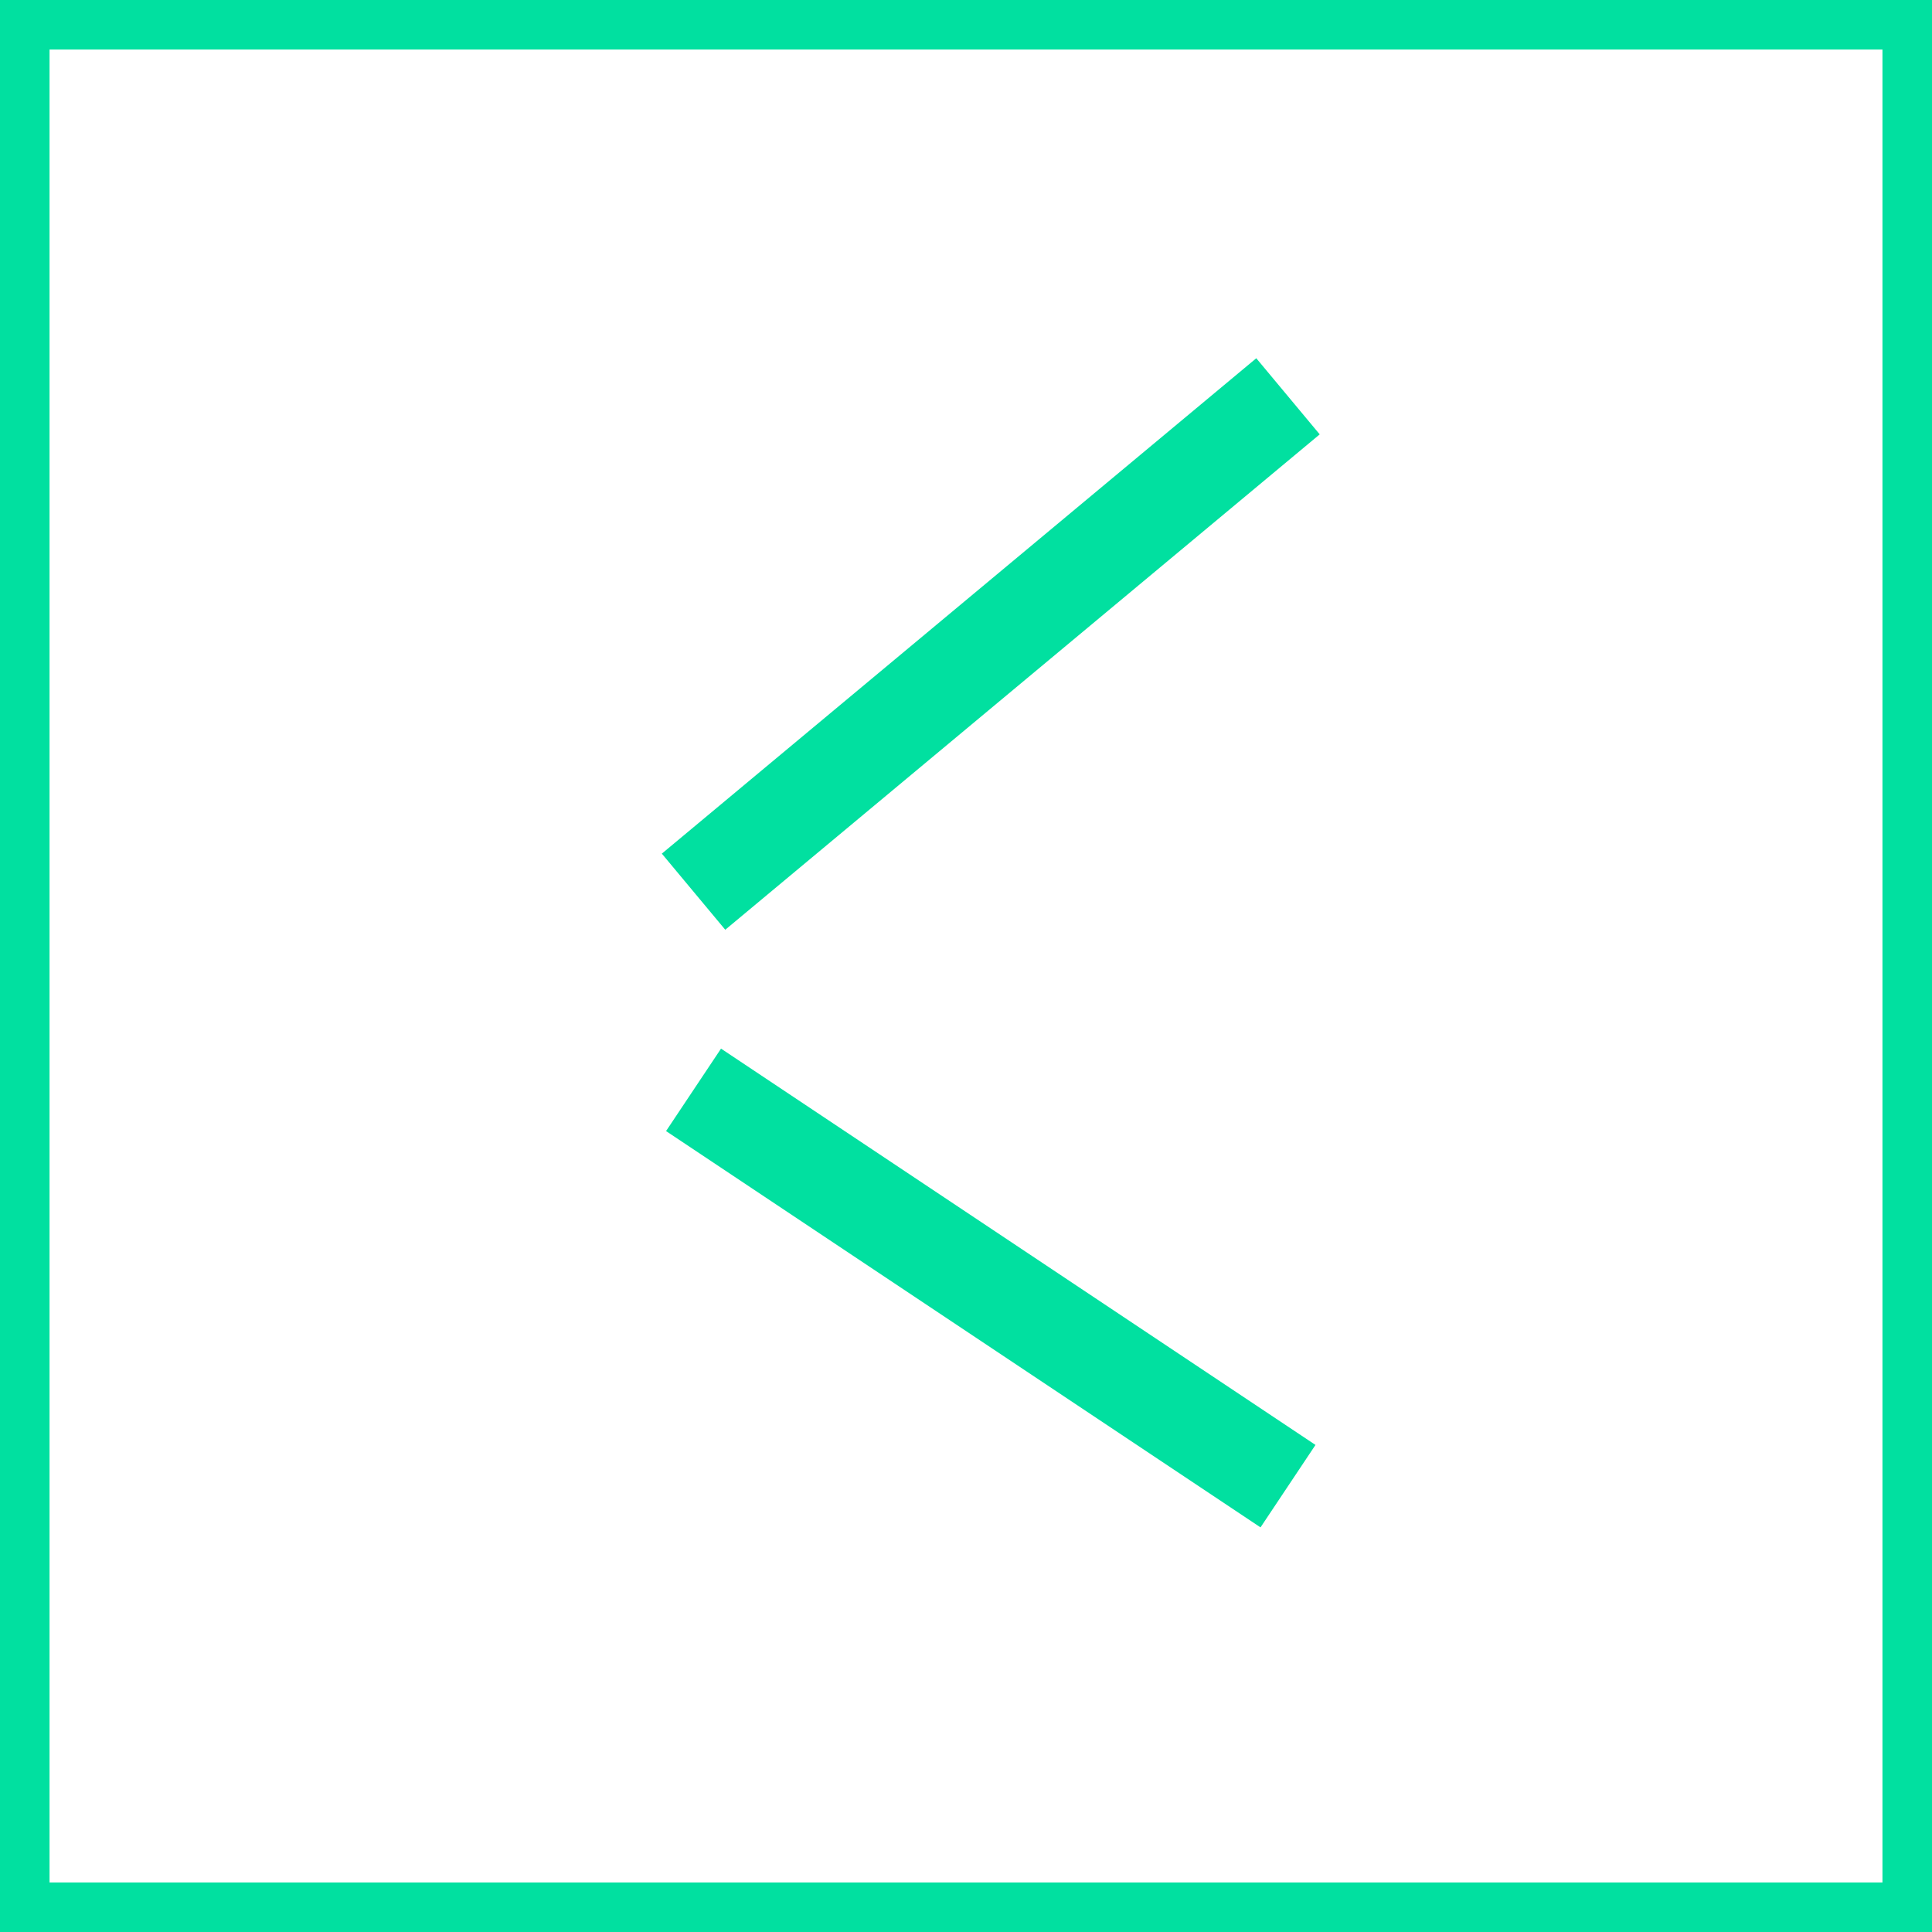 <?xml version="1.0" encoding="UTF-8"?> <svg xmlns="http://www.w3.org/2000/svg" width="39" height="39" viewBox="0 0 39 39" fill="none"><rect x="0.5" y="0.5" width="38" height="38" stroke="#01E0A0"></rect><path d="M26 8L14 18M14 22L26 30" stroke="#01E0A0" stroke-width="2"></path></svg> 